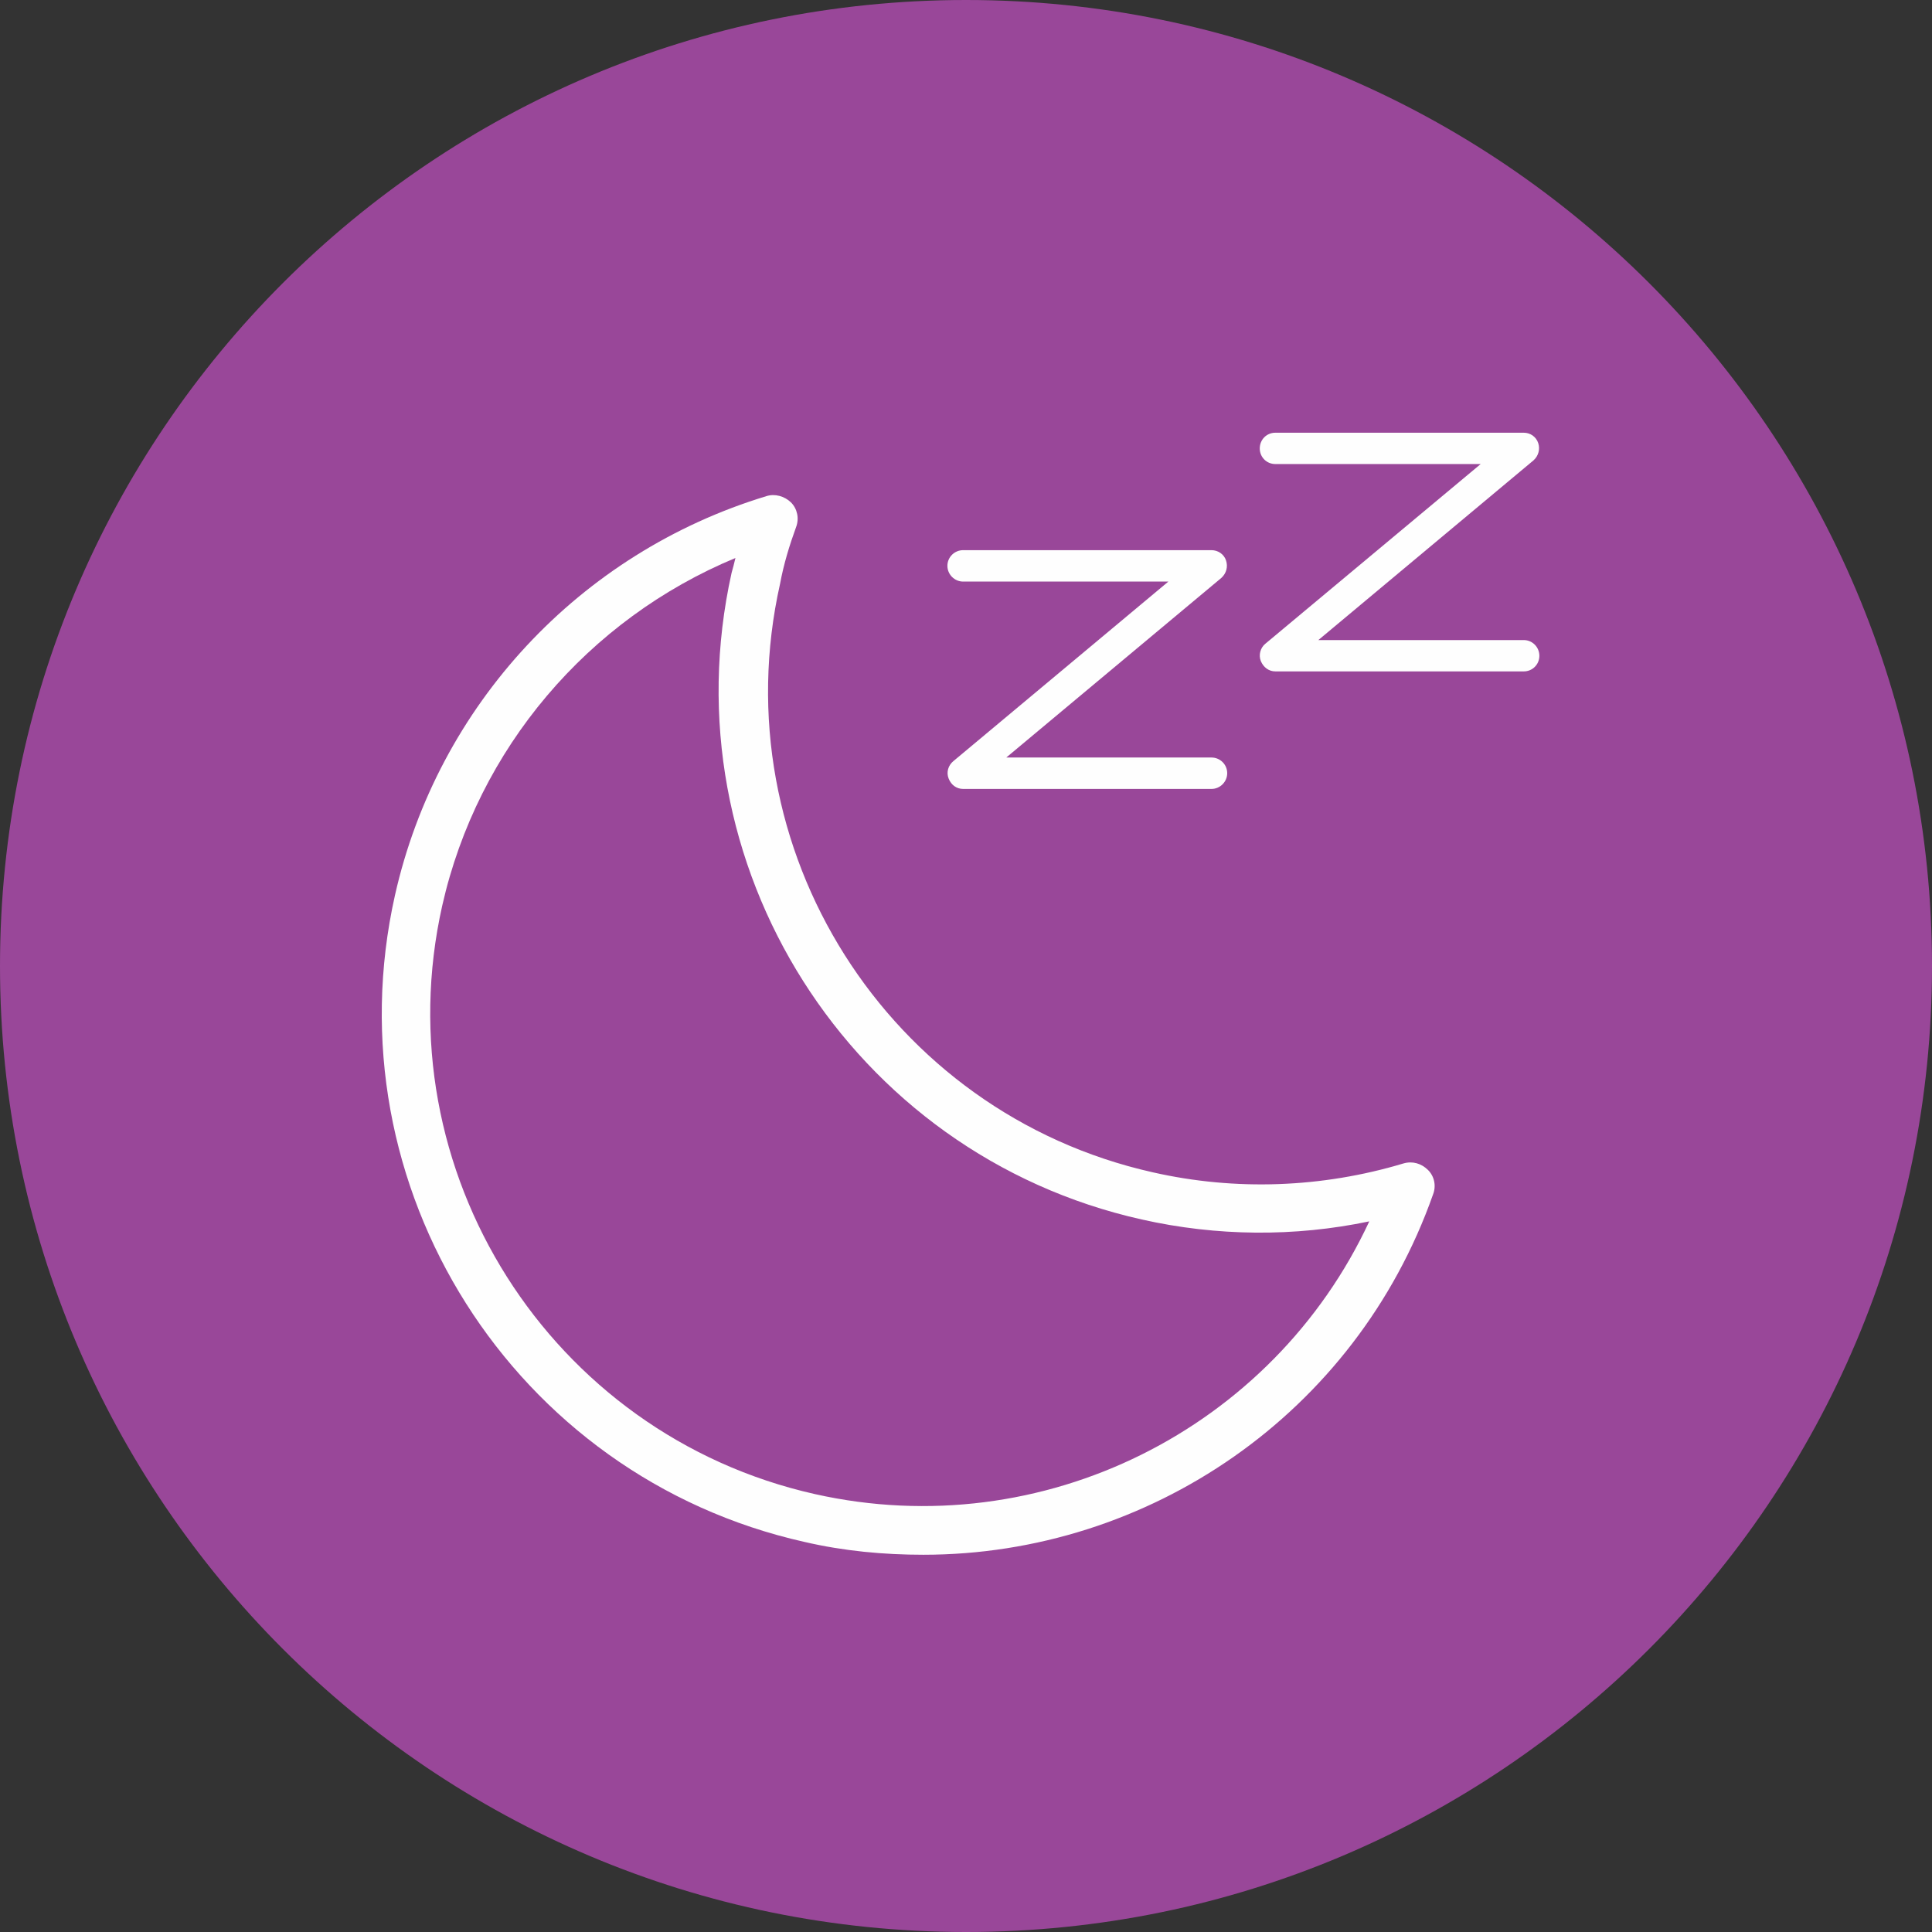 <svg xmlns="http://www.w3.org/2000/svg" xmlns:xlink="http://www.w3.org/1999/xlink" width="80px" height="80px" viewBox="0 0 80 80" version="1.1">
<rect x="0" y="0" width="80" height="80" fill="#333333" stroke="none"/>
<g id="surface1">
<path style="stroke:none;fill-rule:evenodd;fill:rgb(60%,27.843%,60%);fill-opacity:1;" d="M 80 40 C 80 62.09 62.09 80 40 80 C 17.91 80 0 62.09 0 40 C 0 17.91 17.91 0 40 0 C 62.09 0 80 17.91 80 40 Z M 80 40"></path>
<path style="stroke:none;fill-rule:nonzero;fill:rgb(99.608%,99.608%,99.608%);fill-opacity:1;" d="M 32.965 21.824 C 33.098 21.473 33.02 21.07 32.75 20.801 C 32.48 20.543 32.086 20.434 31.738 20.543 C 24 22.891 18.121 29.211 16.355 37.07 C 13.648 49.133 21.25 61.145 33.312 63.848 C 34.945 64.227 36.602 64.379 38.234 64.379 C 47.547 64.379 56.133 58.551 59.34 49.457 C 59.477 49.105 59.395 48.703 59.125 48.441 C 58.855 48.176 58.488 48.066 58.113 48.176 C 54.742 49.188 51.16 49.32 47.734 48.543 C 36.766 46.086 29.836 35.141 32.301 24.172 C 32.453 23.348 32.695 22.566 32.965 21.824 Z M 47.277 50.496 C 50.379 51.195 53.613 51.223 56.699 50.574 C 52.707 59.16 43.184 63.984 33.742 61.867 C 22.773 59.402 15.848 48.461 18.312 37.5 C 19.781 30.992 24.352 25.641 30.453 23.105 C 30.402 23.32 30.348 23.535 30.293 23.723 C 27.613 35.789 35.215 47.797 47.277 50.496 Z M 47.277 50.496"></path>
<path style="stroke:none;fill-rule:nonzero;fill:rgb(99.608%,99.608%,99.608%);fill-opacity:1;" d="M 50.766 23.203 C 50.684 22.953 50.441 22.781 50.164 22.781 L 39.883 22.781 C 39.523 22.781 39.23 23.07 39.23 23.43 C 39.23 23.785 39.523 24.082 39.883 24.082 L 48.379 24.082 L 39.473 31.52 C 39.266 31.691 39.176 31.977 39.281 32.238 C 39.383 32.5 39.605 32.668 39.883 32.668 L 50.164 32.668 C 50.523 32.668 50.816 32.371 50.816 32.016 C 50.816 31.656 50.523 31.367 50.164 31.367 L 41.668 31.367 L 50.574 23.93 C 50.781 23.742 50.855 23.465 50.766 23.203 Z M 50.766 23.203"></path>
<path style="stroke:none;fill-rule:nonzero;fill:rgb(99.608%,99.608%,99.608%);fill-opacity:1;" d="M 63.695 18.348 C 63.609 18.086 63.367 17.918 63.098 17.918 L 52.809 17.918 C 52.449 17.918 52.164 18.203 52.164 18.57 C 52.164 18.93 52.449 19.215 52.809 19.215 L 61.312 19.215 L 52.395 26.656 C 52.188 26.824 52.109 27.121 52.207 27.371 C 52.316 27.633 52.539 27.801 52.809 27.801 L 63.098 27.801 C 63.453 27.801 63.742 27.516 63.742 27.156 C 63.742 26.797 63.453 26.504 63.098 26.504 L 54.59 26.504 L 63.5 19.062 C 63.707 18.875 63.777 18.598 63.695 18.348 Z M 63.695 18.348"></path>
</g>
</svg>
